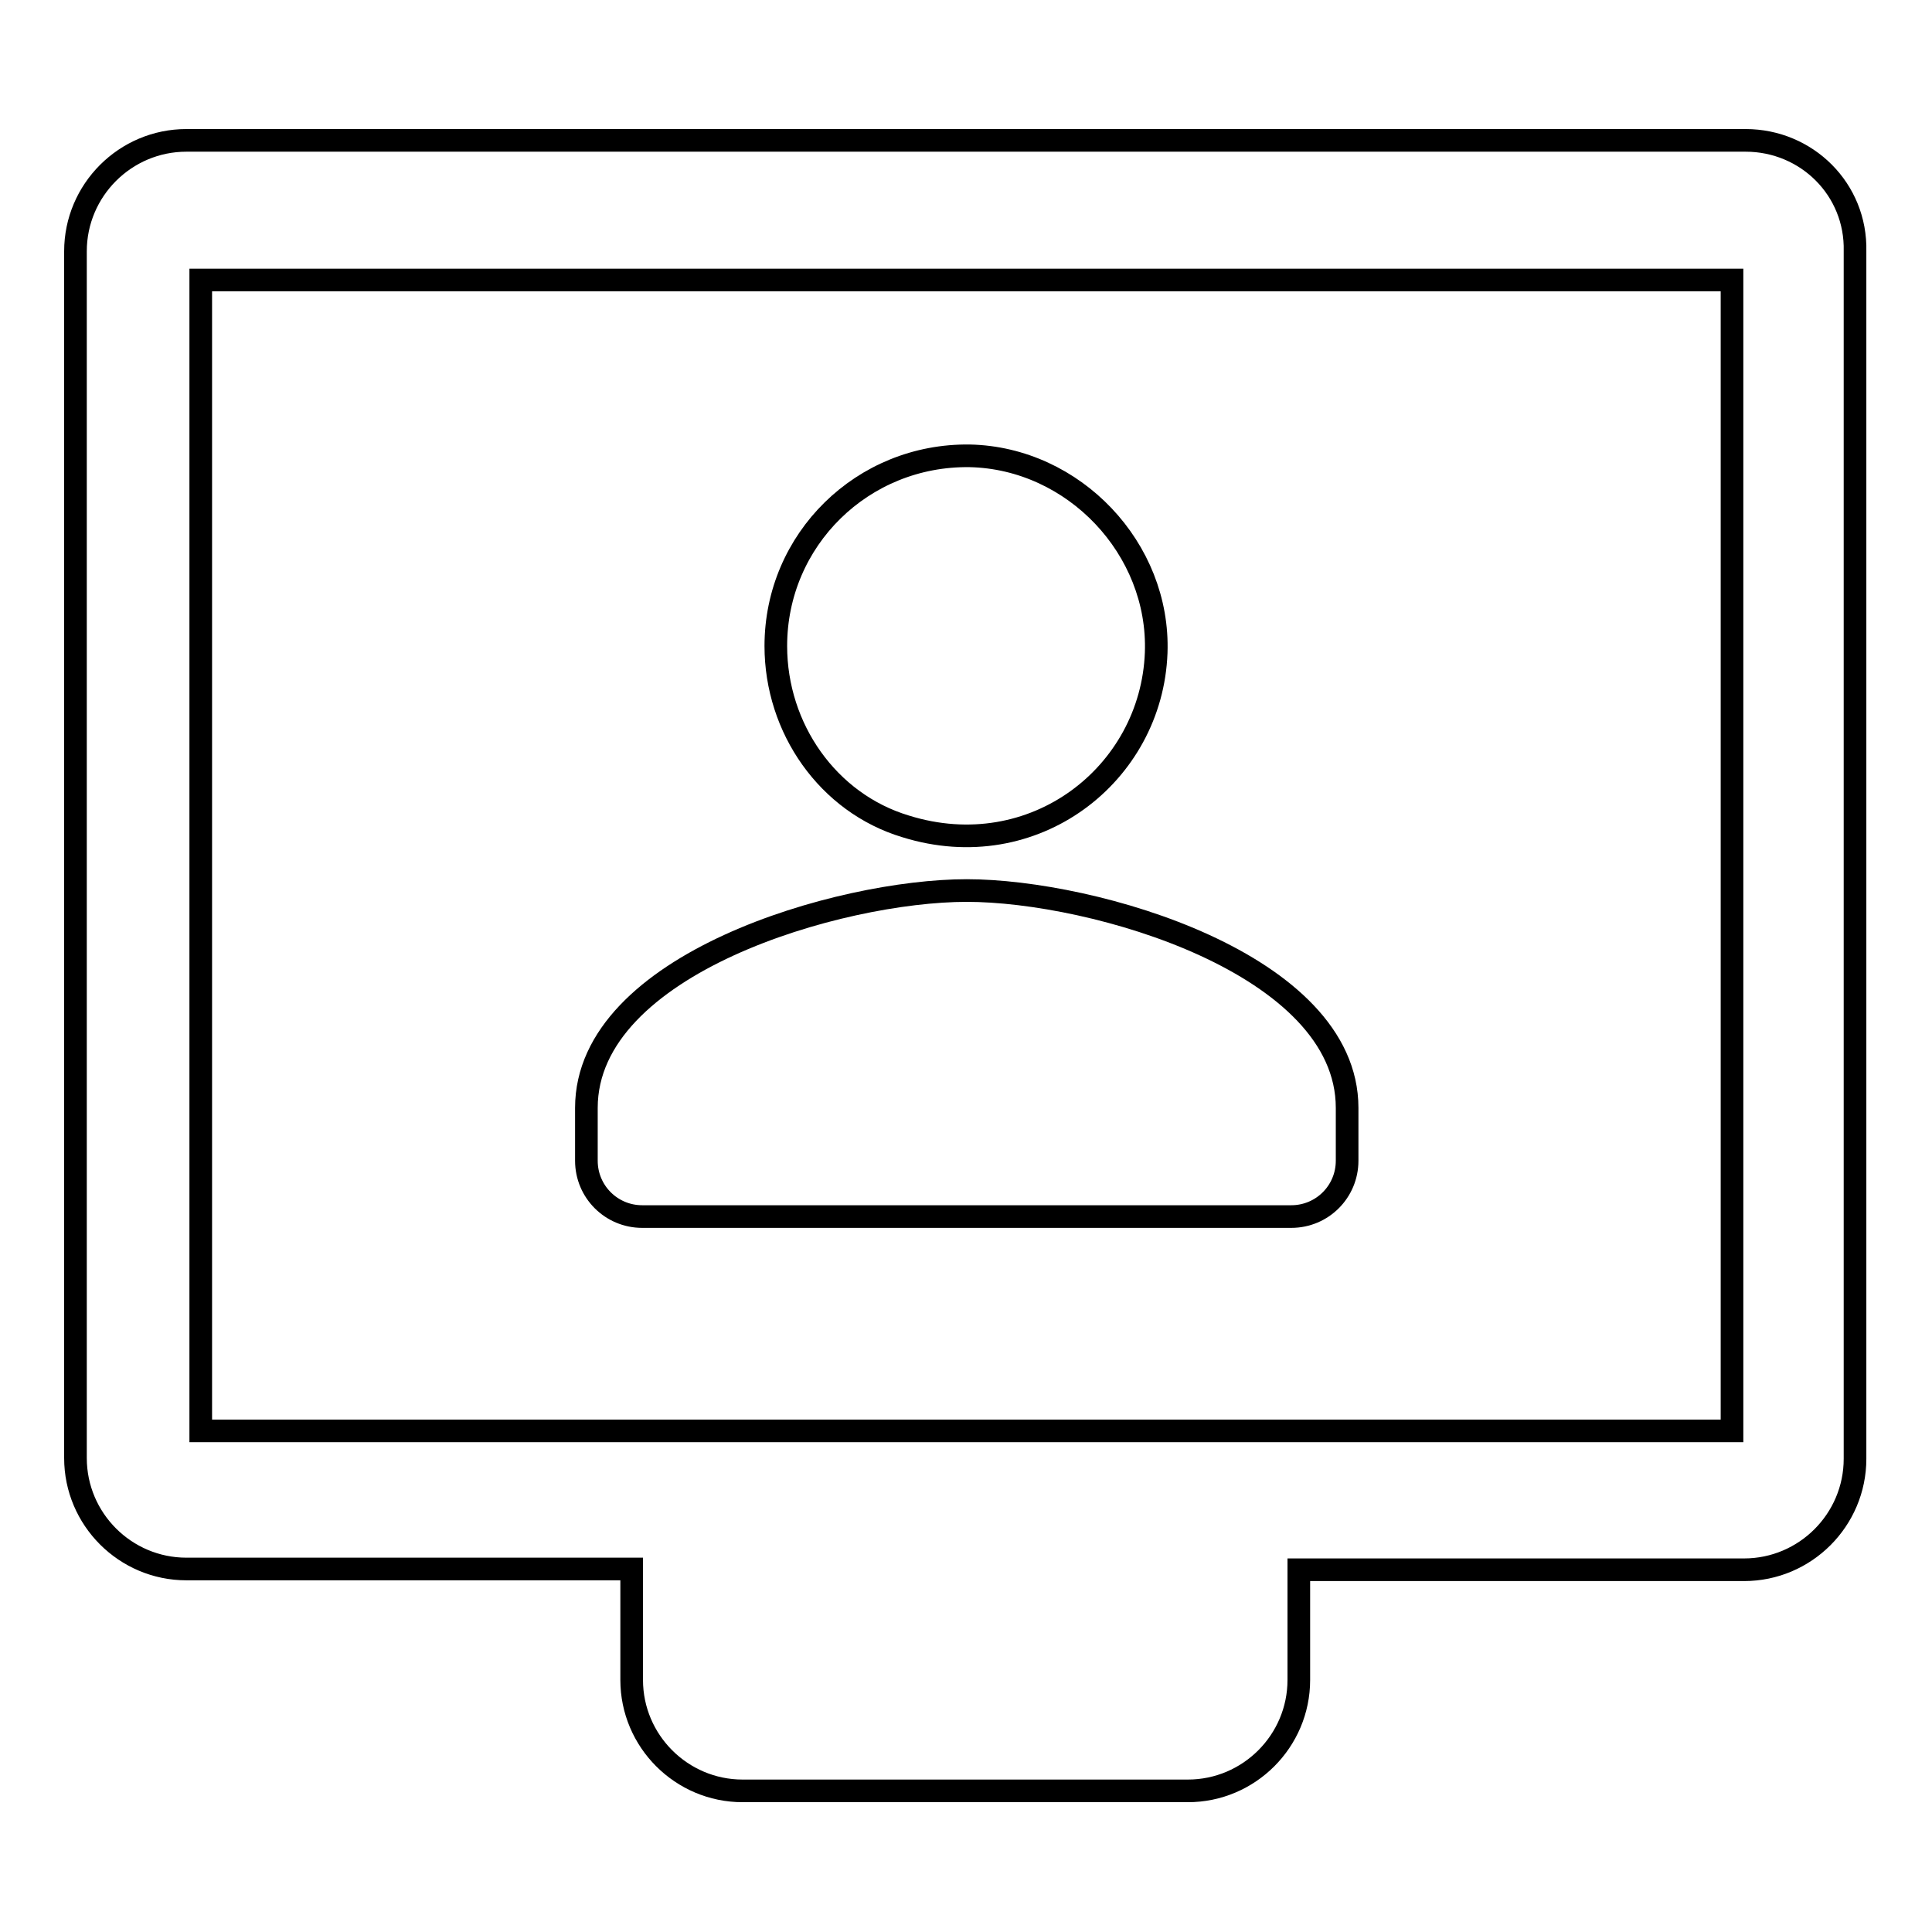 <?xml version="1.0" encoding="utf-8"?>
<!-- Svg Vector Icons : http://www.onlinewebfonts.com/icon -->
<!DOCTYPE svg PUBLIC "-//W3C//DTD SVG 1.1//EN" "http://www.w3.org/Graphics/SVG/1.1/DTD/svg11.dtd">
<svg version="1.1" xmlns="http://www.w3.org/2000/svg" xmlns:xlink="http://www.w3.org/1999/xlink" x="0px" y="0px" viewBox="0 0 256 256" enable-background="new 0 0 256 256" xml:space="preserve">
<g> <path stroke-width="3" fill-opacity="0" stroke="#000000"  d="M231.3,18.6H24.7c-8.1,0-14.7,6.6-14.7,14.7v159.9c0,8.1,6.6,14.7,14.7,14.7h59v14.7 c0,8.1,6.6,14.7,14.7,14.7h59c8.1,0,14.7-6.6,14.7-14.7V208h59c8.1,0,14.7-6.6,14.7-14.7V33.3C246,25.1,239.4,18.6,231.3,18.6z  M229.5,189.6H26.6V37.1h202.9V189.6L229.5,189.6z M102.8,85.6c0-14.1,11.5-25.4,25.7-25.2c13.8,0.3,25.2,12.3,24.7,26.1 c-0.6,16.1-16.2,28.3-33.2,23C109.7,106.4,102.8,96.5,102.8,85.6L102.8,85.6z M128.1,118c-16.8,0-50.4,9.7-50.4,28.8v7 c0,4.1,3.3,7.4,7.4,7.4h86c4.1,0,7.4-3.3,7.4-7.4v-7C178.5,127.7,144.9,118,128.1,118z"/></g>
</svg>